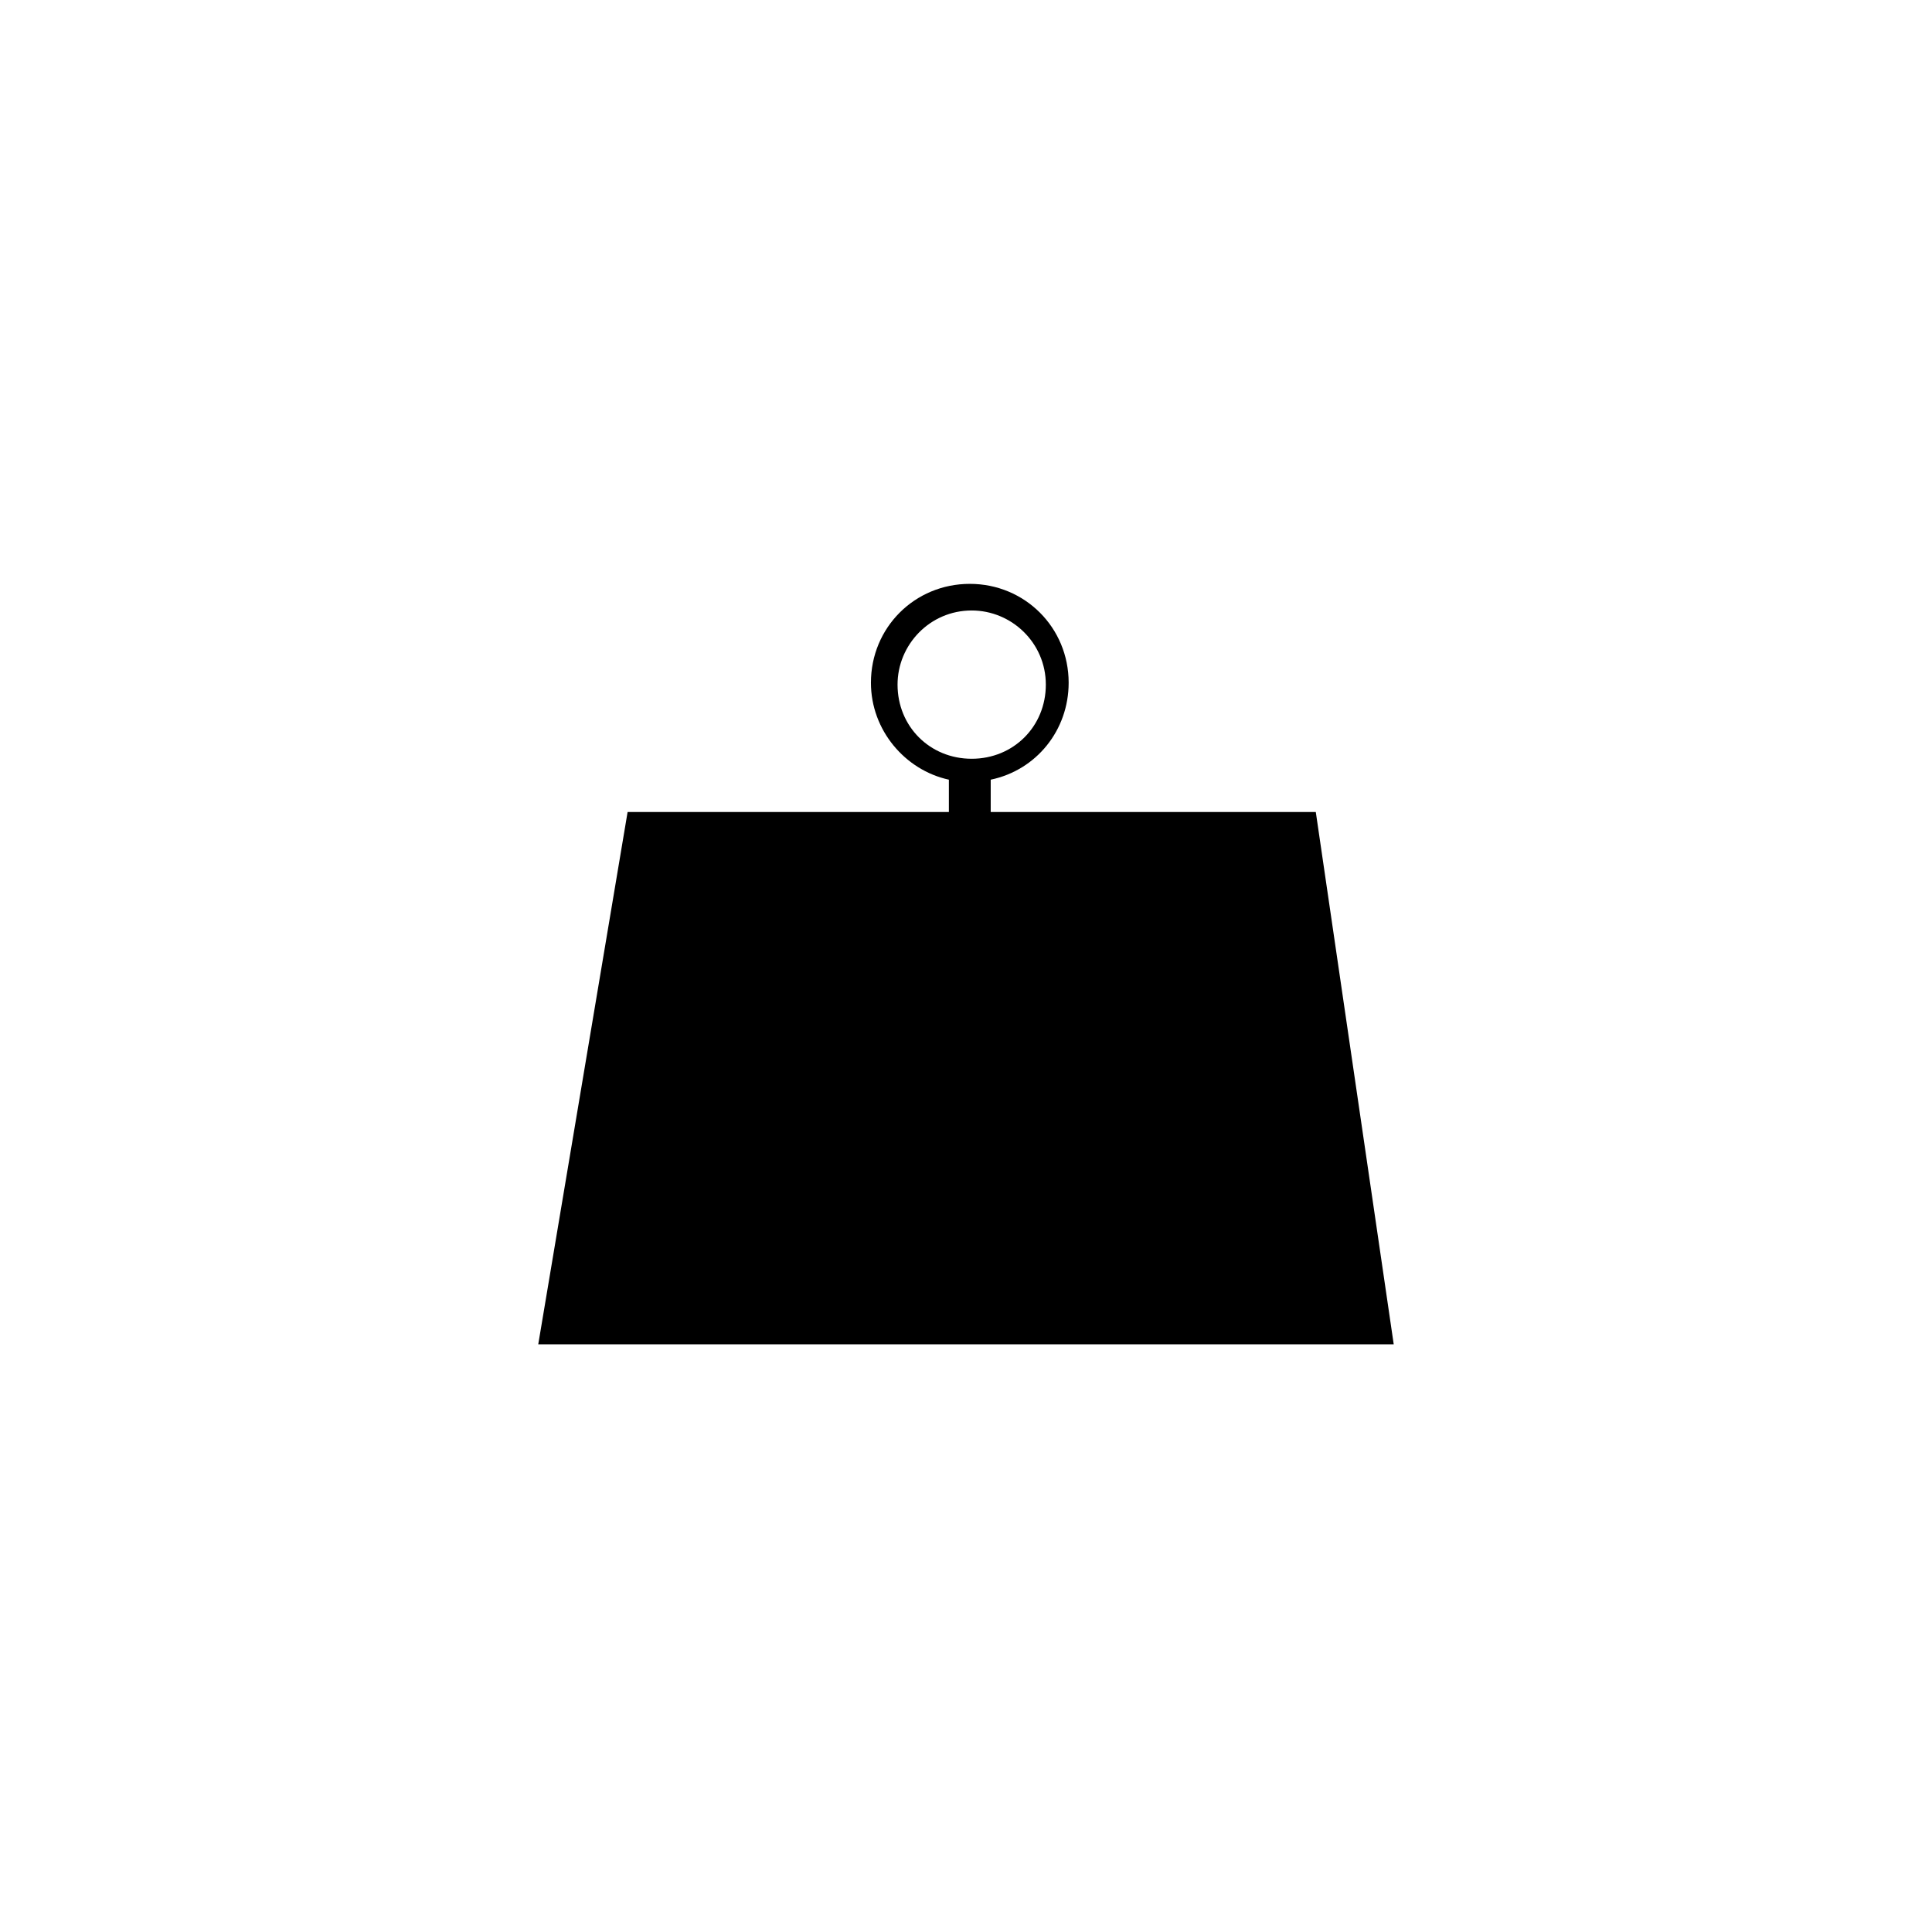 <?xml version="1.0" encoding="UTF-8"?>
<!-- Uploaded to: SVG Repo, www.svgrepo.com, Generator: SVG Repo Mixer Tools -->
<svg fill="#000000" width="800px" height="800px" version="1.1" viewBox="144 144 512 512" xmlns="http://www.w3.org/2000/svg">
 <path d="m492.7 359.19h-86.152v-8.566c12.09-2.519 20.656-13.098 20.656-25.695 0-14.609-11.586-26.199-26.199-26.199-14.609 0-26.199 11.586-26.199 26.199 0 12.594 9.07 23.176 20.656 25.695v8.566h-85.141l-23.68 141.07h226.71zm-110.84-33.758c0-10.578 8.566-19.648 19.648-19.648 10.578 0 19.648 8.566 19.648 19.648 0 11.082-8.566 19.648-19.648 19.648-11.086 0-19.648-8.562-19.648-19.648z"/>
</svg>